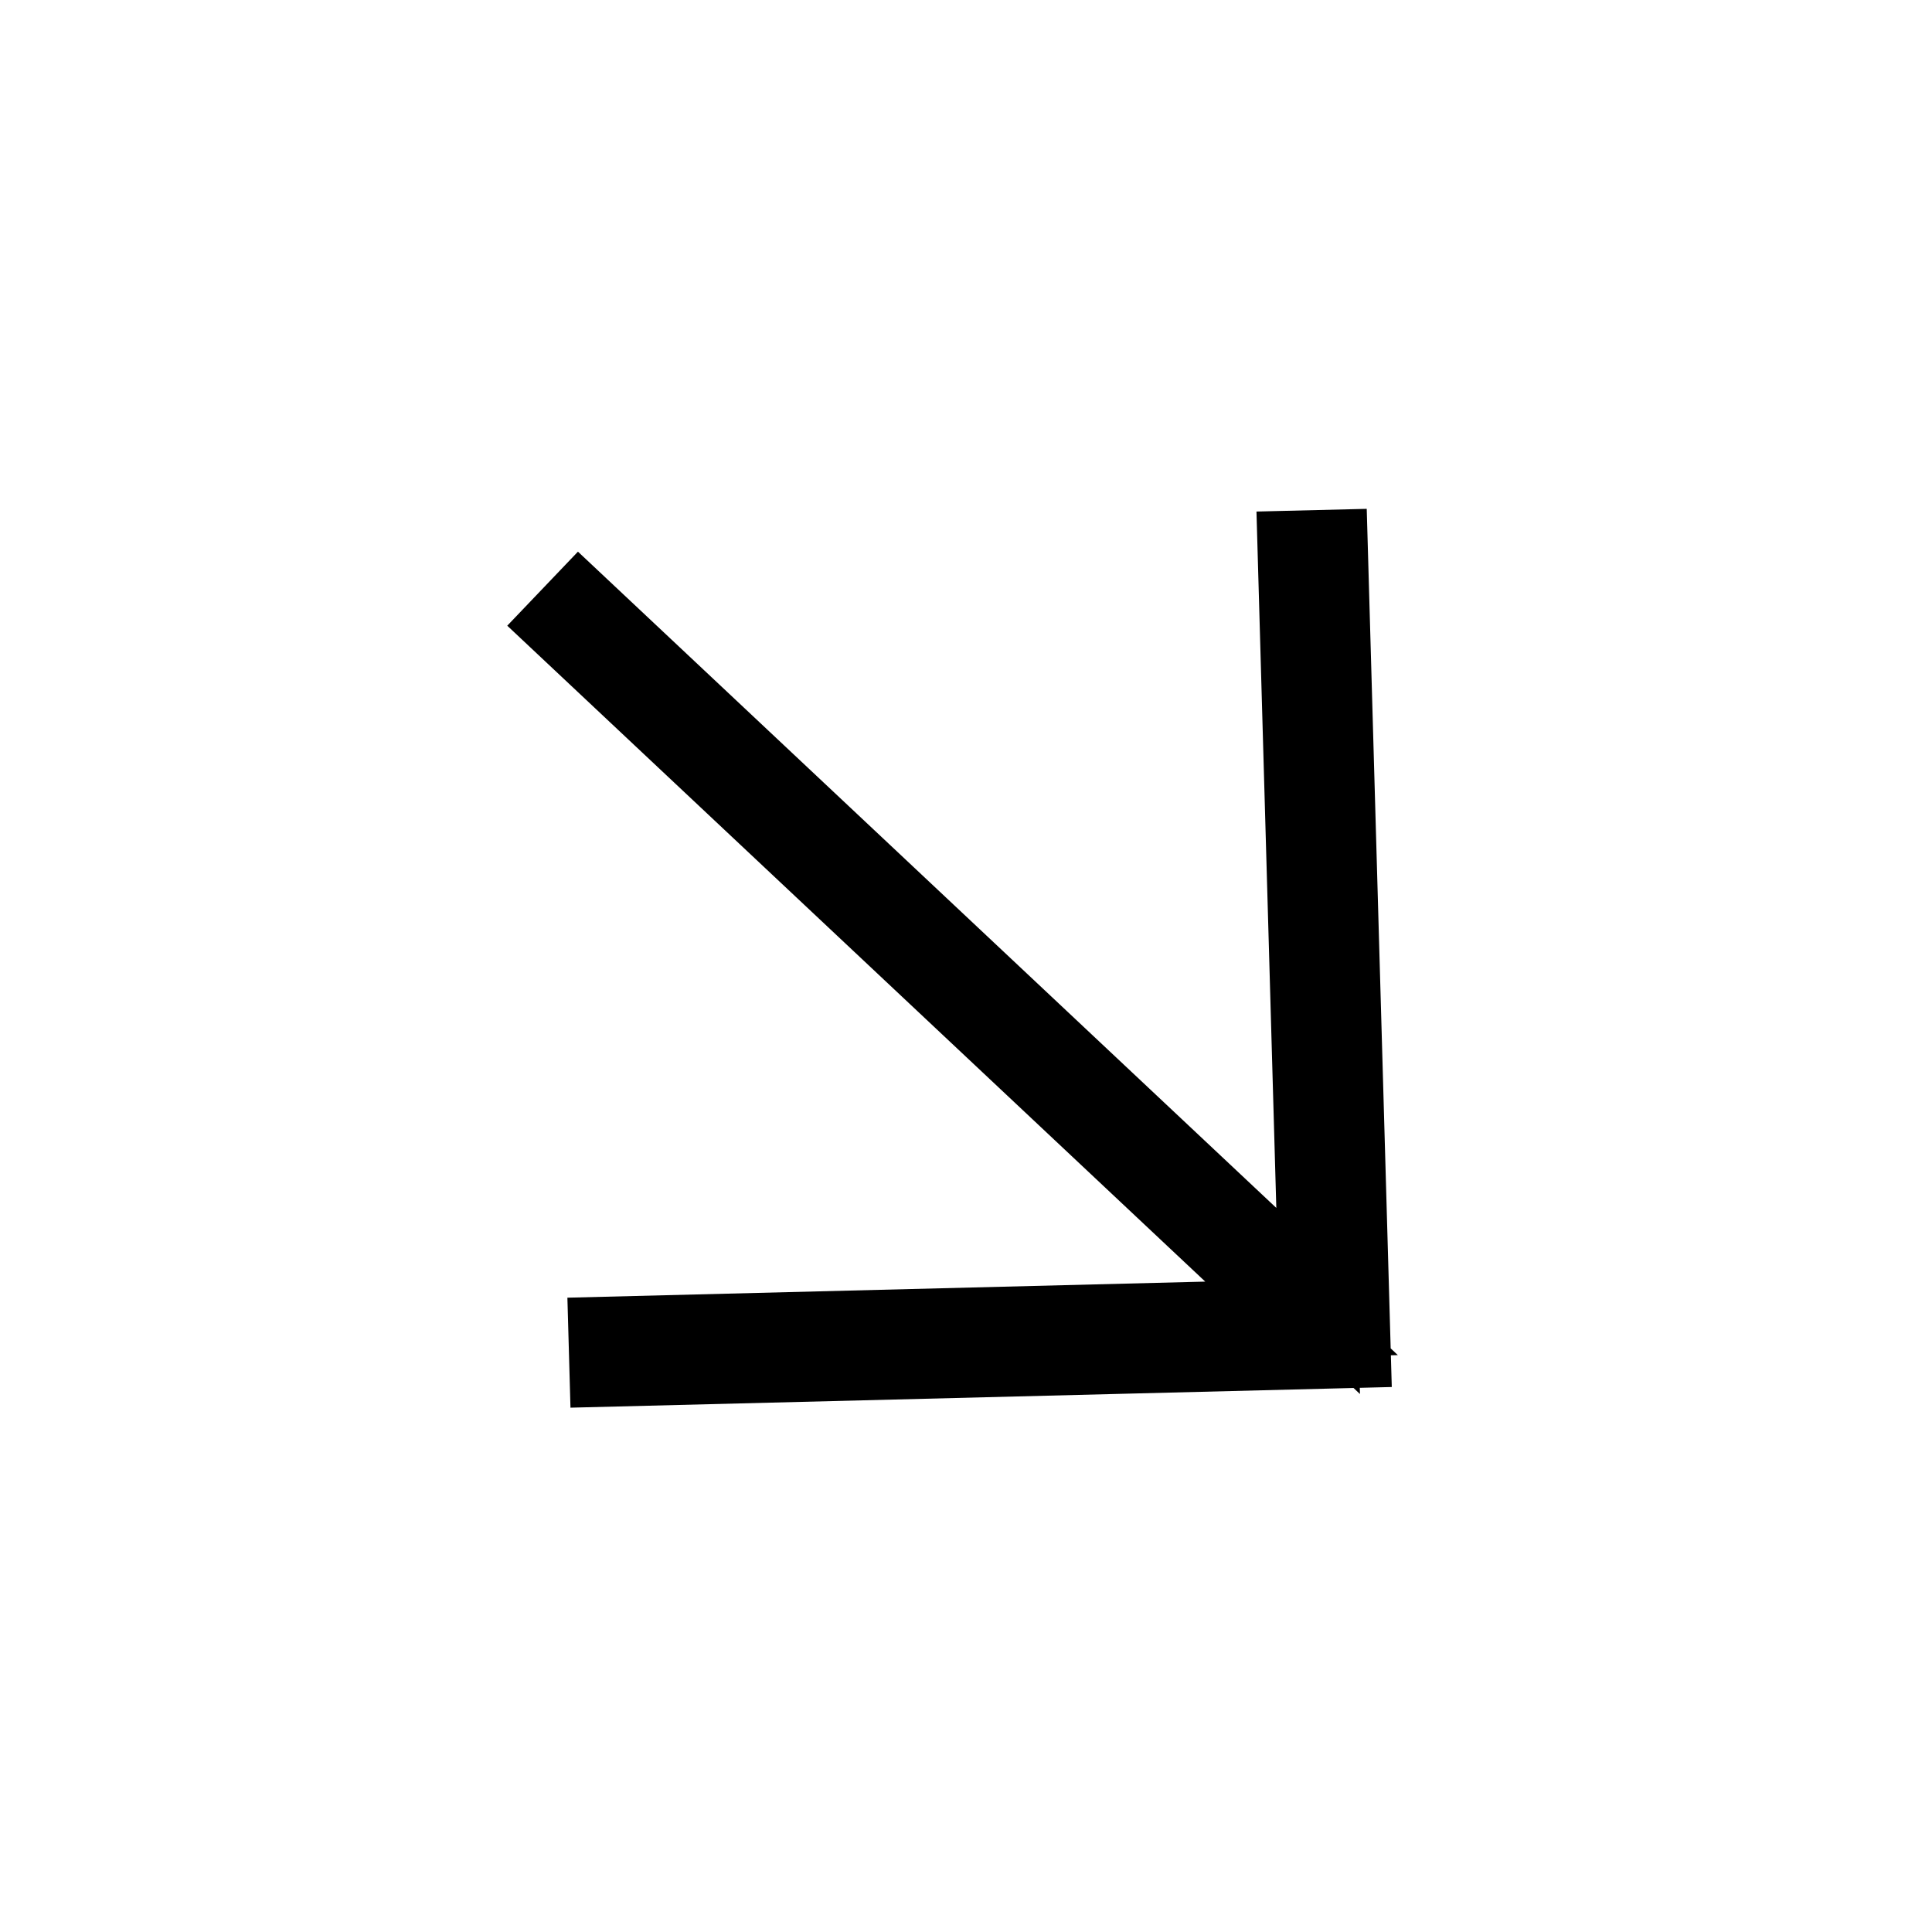<?xml version="1.0" encoding="UTF-8"?> <svg xmlns="http://www.w3.org/2000/svg" width="37" height="37" viewBox="0 0 37 37" fill="none"> <g clip-path="url(#clip0_34_3)"> <path d="M25.446 10.513L24.834 10.528L25.244 24.915L11.097 11.621L10.779 11.954L24.926 25.248L11.637 25.583L11.654 26.19L25.883 25.832L25.446 10.513Z" fill="black" stroke="black" stroke-width="1.5"></path> </g> <defs> <clipPath id="clip0_34_3"> <rect width="25.349" height="25.338" fill="white" transform="matrix(0.729 0.685 -0.691 0.723 18 0.499)"></rect> </clipPath> </defs> </svg> 